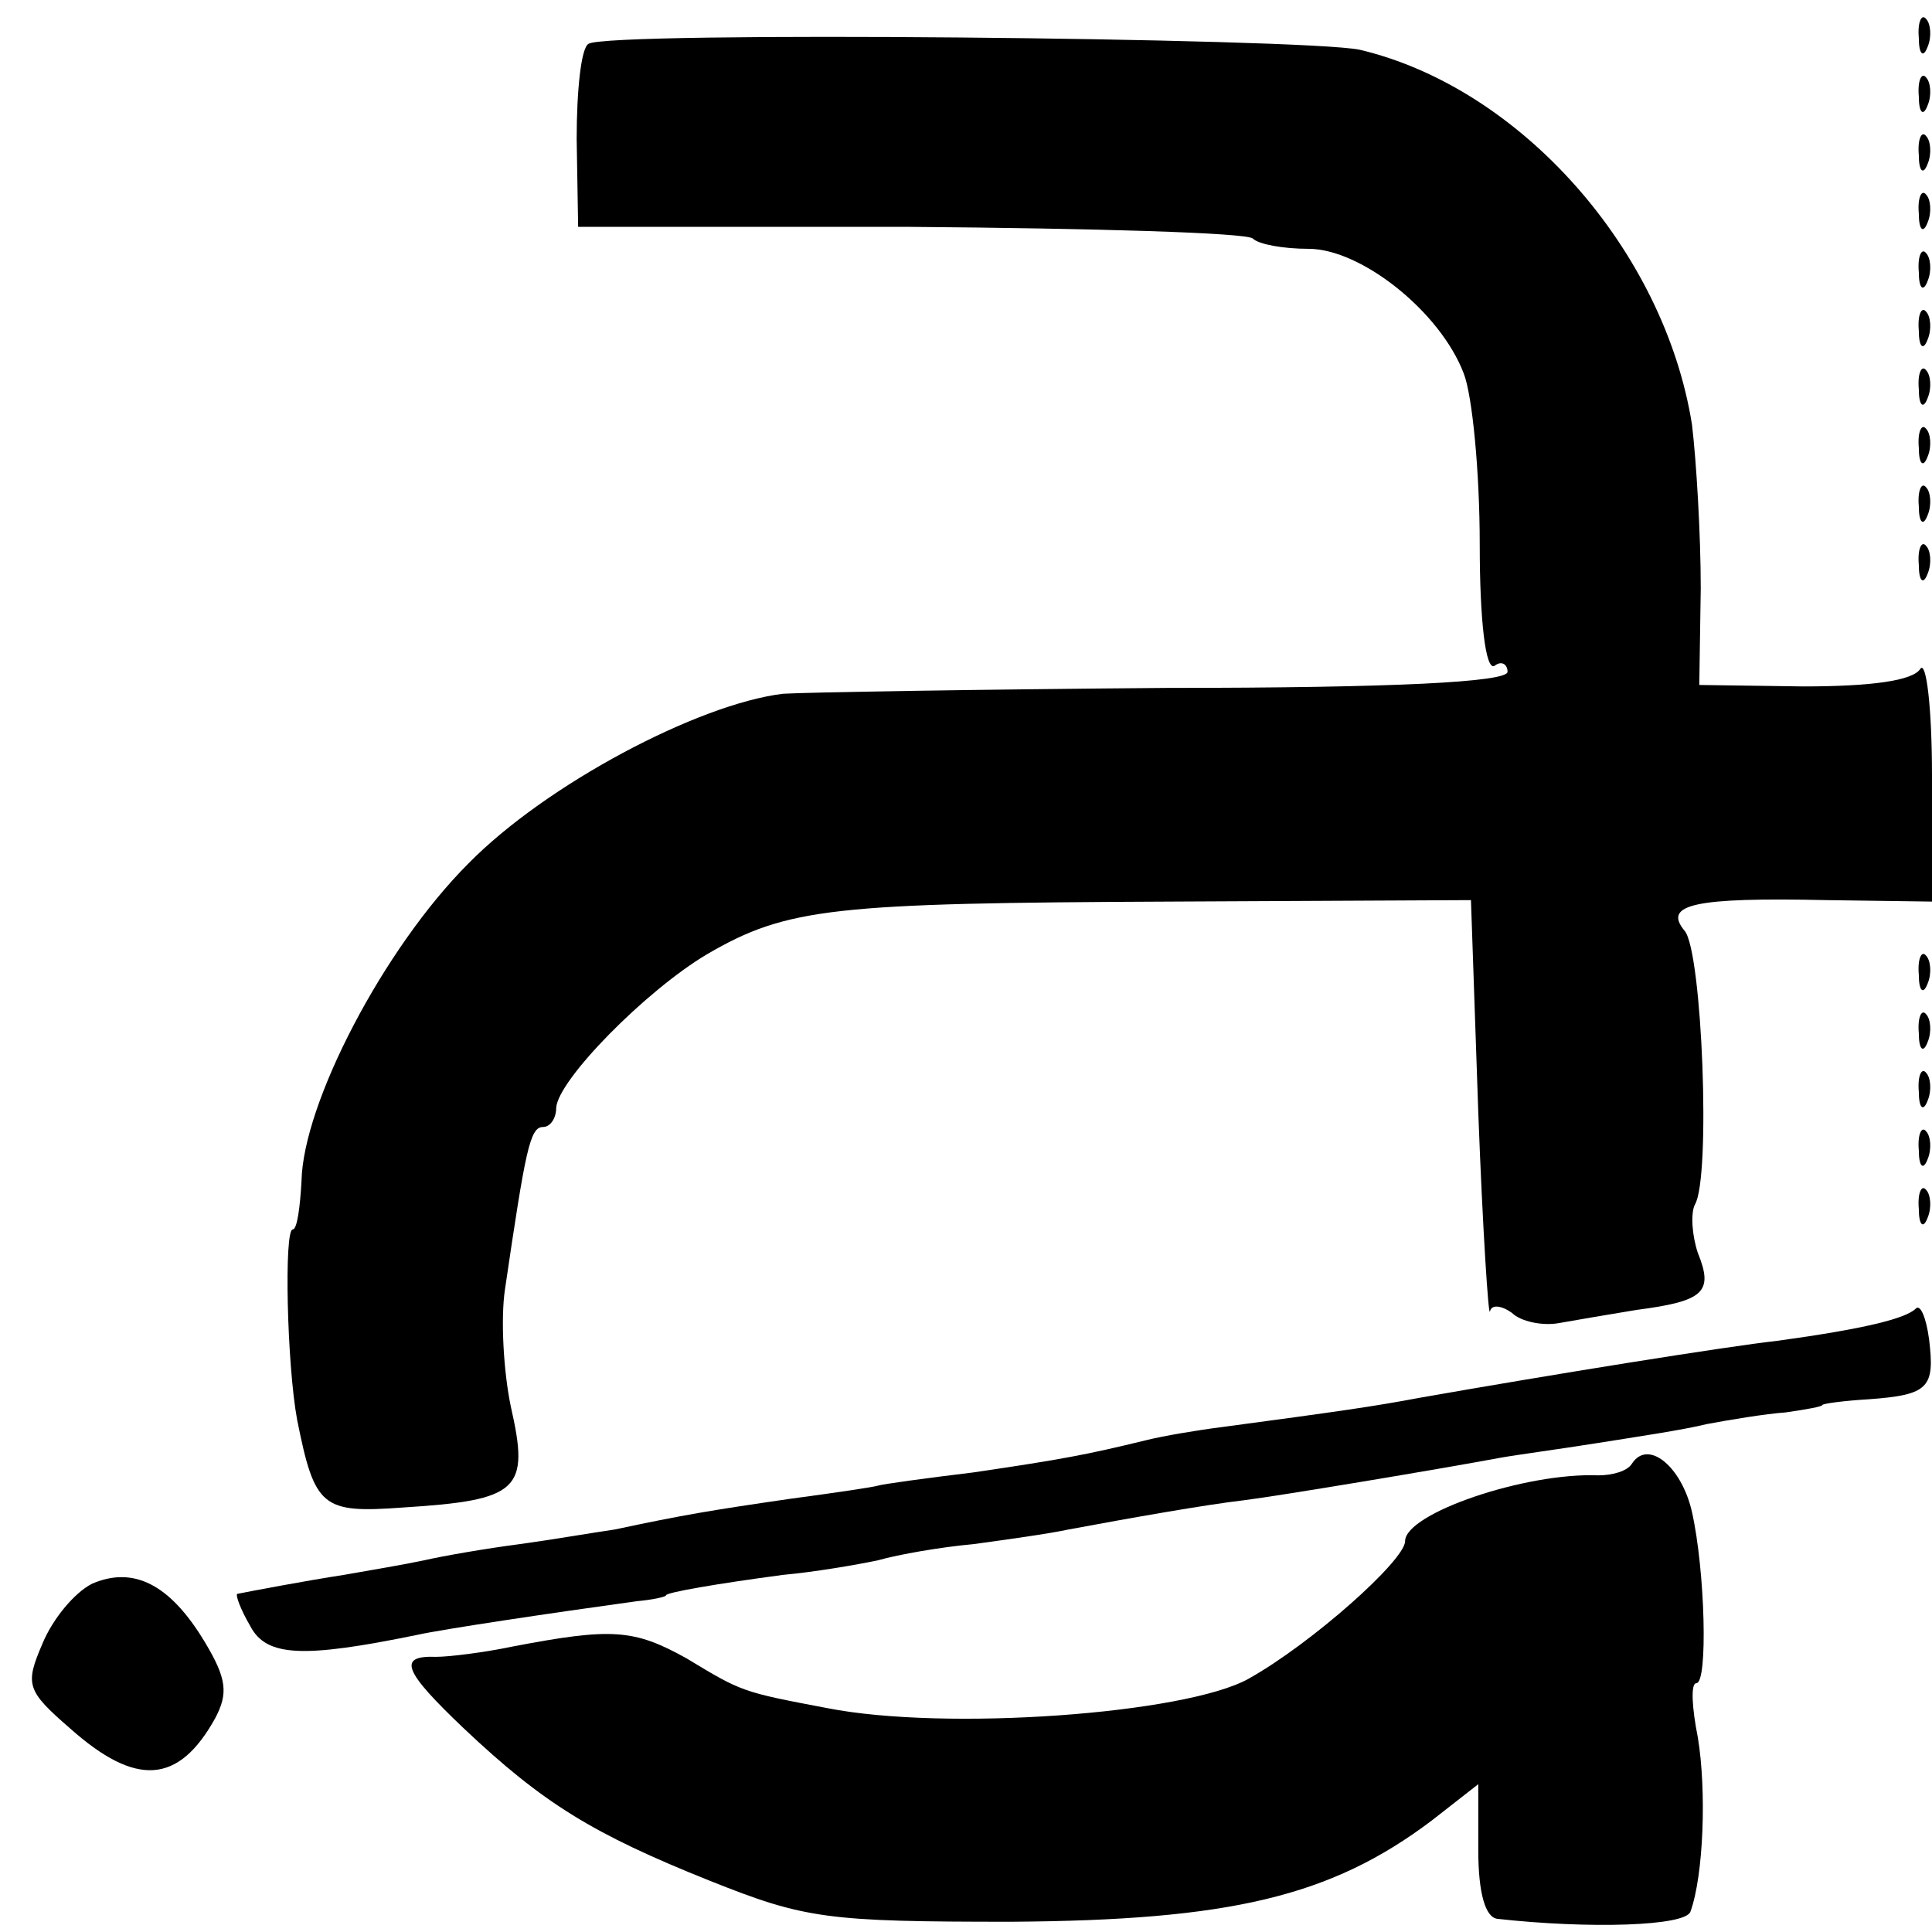 <?xml version="1.0" standalone="no"?>
<!DOCTYPE svg PUBLIC "-//W3C//DTD SVG 20010904//EN"
 "http://www.w3.org/TR/2001/REC-SVG-20010904/DTD/svg10.dtd">
<svg version="1.0" xmlns="http://www.w3.org/2000/svg"
 width="132pt" height="132pt" viewBox="0 0 132 132"
 preserveAspectRatio="xMidYMid meet">
<g transform="translate(0,132) scale(0.1,-0.1)"
fill="#000000" stroke="none">
<path d="M1311 1294 c0 -11 3 -14 6 -6 3 7 2 16 -1 19 -3 4 -6 -2 -5 -13z"/>
<path d="M402 1290 c-5 -3 -8 -32 -8 -65 l1 -60 227 0 c125 -1 230 -4 234 -8
4 -4 21 -7 38 -7 36 0 90 -43 106 -85 6 -15 11 -68 11 -117 0 -52 4 -86 10
-83 5 4 9 1 9 -4 0 -7 -77 -11 -232 -11 -128 -1 -247 -3 -263 -4 -58 -7 -162
-62 -215 -116 -58 -58 -113 -164 -114 -217 -1 -18 -3 -33 -6 -33 -6 0 -4 -92
3 -130 12 -60 17 -64 72 -60 80 5 87 12 74 69 -5 24 -7 60 -4 80 14 95 17 111
26 111 5 0 9 6 9 13 1 19 61 80 103 105 55 32 86 35 317 36 l205 1 5 -145 c3
-80 7 -141 8 -136 1 5 8 4 15 -1 6 -6 21 -9 32 -7 11 2 35 6 53 9 46 6 53 12
42 39 -4 12 -5 27 -2 33 11 18 5 173 -7 187 -15 18 6 23 97 21 l72 -1 0 86 c0
47 -4 79 -8 73 -5 -8 -33 -12 -80 -12 l-71 1 1 66 c0 37 -3 87 -6 112 -19 119
-117 230 -227 256 -38 8 -515 13 -527 4z"/>
<path d="M1311 1254 c0 -11 3 -14 6 -6 3 7 2 16 -1 19 -3 4 -6 -2 -5 -13z"/>
<path d="M1311 1214 c0 -11 3 -14 6 -6 3 7 2 16 -1 19 -3 4 -6 -2 -5 -13z"/>
<path d="M1311 1174 c0 -11 3 -14 6 -6 3 7 2 16 -1 19 -3 4 -6 -2 -5 -13z"/>
<path d="M1311 1134 c0 -11 3 -14 6 -6 3 7 2 16 -1 19 -3 4 -6 -2 -5 -13z"/>
<path d="M1311 1094 c0 -11 3 -14 6 -6 3 7 2 16 -1 19 -3 4 -6 -2 -5 -13z"/>
<path d="M1311 1054 c0 -11 3 -14 6 -6 3 7 2 16 -1 19 -3 4 -6 -2 -5 -13z"/>
<path d="M1311 1014 c0 -11 3 -14 6 -6 3 7 2 16 -1 19 -3 4 -6 -2 -5 -13z"/>
<path d="M1311 974 c0 -11 3 -14 6 -6 3 7 2 16 -1 19 -3 4 -6 -2 -5 -13z"/>
<path d="M1311 934 c0 -11 3 -14 6 -6 3 7 2 16 -1 19 -3 4 -6 -2 -5 -13z"/>
<path d="M1311 654 c0 -11 3 -14 6 -6 3 7 2 16 -1 19 -3 4 -6 -2 -5 -13z"/>
<path d="M1311 614 c0 -11 3 -14 6 -6 3 7 2 16 -1 19 -3 4 -6 -2 -5 -13z"/>
<path d="M1311 574 c0 -11 3 -14 6 -6 3 7 2 16 -1 19 -3 4 -6 -2 -5 -13z"/>
<path d="M1311 534 c0 -11 3 -14 6 -6 3 7 2 16 -1 19 -3 4 -6 -2 -5 -13z"/>
<path d="M1311 494 c0 -11 3 -14 6 -6 3 7 2 16 -1 19 -3 4 -6 -2 -5 -13z"/>
<path d="M1309 426 c-7 -7 -36 -14 -94 -22 -36 -4 -154 -23 -245 -39 -32 -6
-53 -9 -135 -20 -16 -2 -40 -6 -52 -9 -41 -10 -57 -13 -118 -22 -33 -4 -62 -8
-65 -9 -3 -1 -30 -5 -60 -9 -55 -8 -73 -11 -120 -21 -14 -2 -43 -7 -65 -10
-23 -3 -52 -8 -65 -11 -14 -3 -38 -7 -55 -10 -26 -4 -63 -11 -73 -13 -1 -1 2
-10 9 -22 11 -21 36 -22 114 -6 18 4 92 15 150 23 11 1 20 3 20 4 0 2 35 8 80
14 22 2 51 7 65 10 14 4 43 9 65 11 22 3 51 7 65 10 43 8 94 17 120 20 24 3
132 21 175 29 11 2 41 6 66 10 25 4 59 9 75 13 16 3 40 7 54 8 14 2 25 4 25 5
0 1 15 3 32 4 41 3 45 8 41 41 -2 15 -6 24 -9 21z"/>
<path d="M1115 320 c-3 -5 -13 -8 -23 -8 -50 2 -132 -26 -132 -45 0 -13 -64
-70 -107 -94 -43 -24 -207 -36 -288 -20 -58 11 -58 11 -96 34 -36 20 -51 21
-119 8 -19 -4 -43 -7 -52 -7 -27 1 -22 -10 19 -49 54 -51 88 -72 168 -104 65
-26 80 -28 206 -28 149 1 218 17 287 69 l32 25 0 -45 c0 -30 5 -46 13 -47 63
-7 129 -5 132 5 9 25 11 83 5 119 -4 20 -5 37 -1 37 8 0 6 77 -3 117 -7 31
-30 50 -41 33z"/>
<path d="M63 238 c-12 -6 -27 -24 -34 -41 -12 -28 -11 -32 19 -58 45 -40 74
-38 99 7 9 17 8 27 -7 52 -24 40 -49 52 -77 40z"/>
</g>
</svg>
